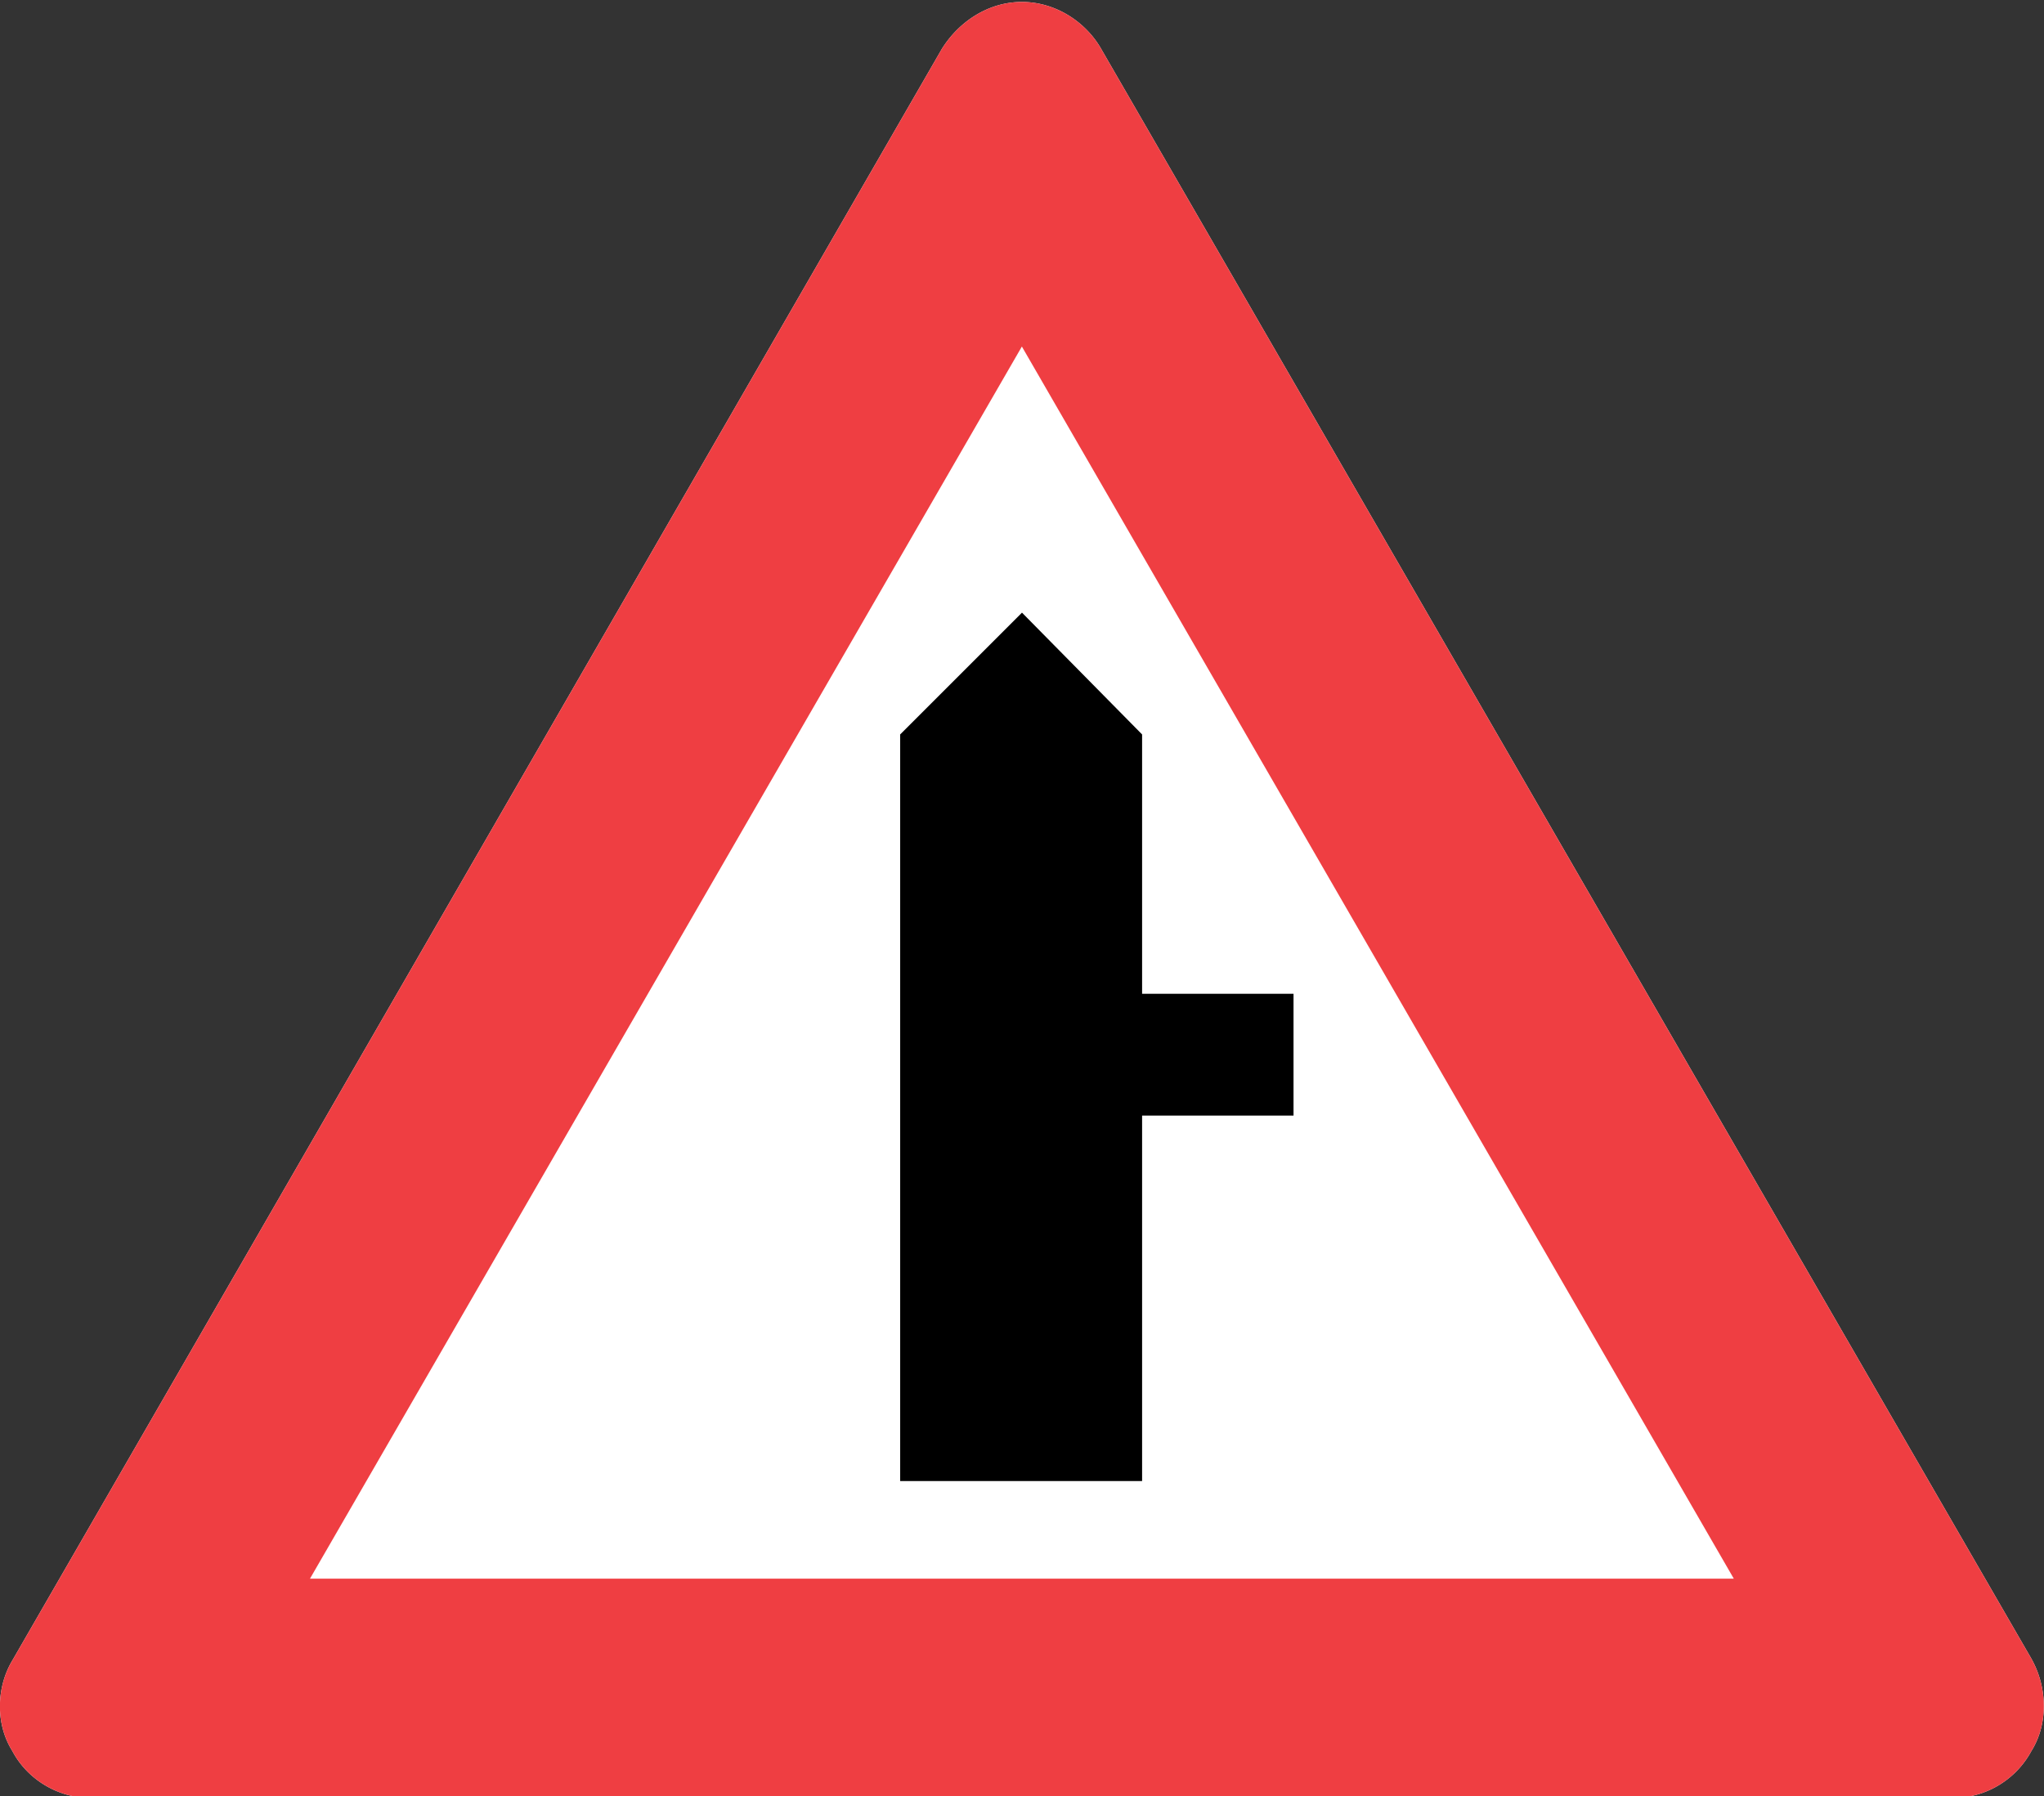 <?xml version="1.0" encoding="utf-8"?>
<svg xmlns="http://www.w3.org/2000/svg" height="351.371" width="399.801">
  <rect width="100%" height="100%" fill="#333333" stroke="none"/>
  <defs>
    <clipPath clipPathUnits="userSpaceOnUse" id="a">
      <path d="M20.045 731.714h42.114v37.012H20.045v-37.012z"/>
    </clipPath>
  </defs>
  <g clip-path="url(#a)" transform="matrix(9.493 0 0 -9.493 -190.297 7297.897)">
    <path d="M0 0c-.359.574-.322 1.327 0 1.865l19.152 33.21c.358.573.968.968 1.649.968s1.291-.395 1.614-.933L41.602 1.901c.323-.574.358-1.327 0-1.901a1.843 1.843 0 0 0-1.614-.969H1.614C.968-.969.322-.61 0 0" style="fill:#fff;fill-opacity:1;fill-rule:nonzero;stroke:none" transform="translate(20.3 732.683)"/>
    <path d="M0 0c-.359.574-.322 1.327 0 1.865l19.152 33.21c.358.573.968.968 1.649.968s1.291-.395 1.614-.933L41.602 1.901c.323-.574.358-1.327 0-1.901a1.843 1.843 0 0 0-1.614-.969H1.614C.968-.969.322-.61 0 0m35.47 3.551L20.801 28.942 6.133 3.551H35.47z" style="fill:#ef3e42;fill-opacity:1;fill-rule:nonzero;stroke:none" transform="translate(20.3 732.683)"/>
  </g>
  <path d="m0 0 2.51 2.51L4.985 0v-5.344h3.12v-2.51h-3.12v-7.532H0V0z" style="fill:#000;fill-opacity:1;fill-rule:nonzero;stroke:none" transform="matrix(9.493 0 0 -9.493 176.069 143.676)"/>
</svg>